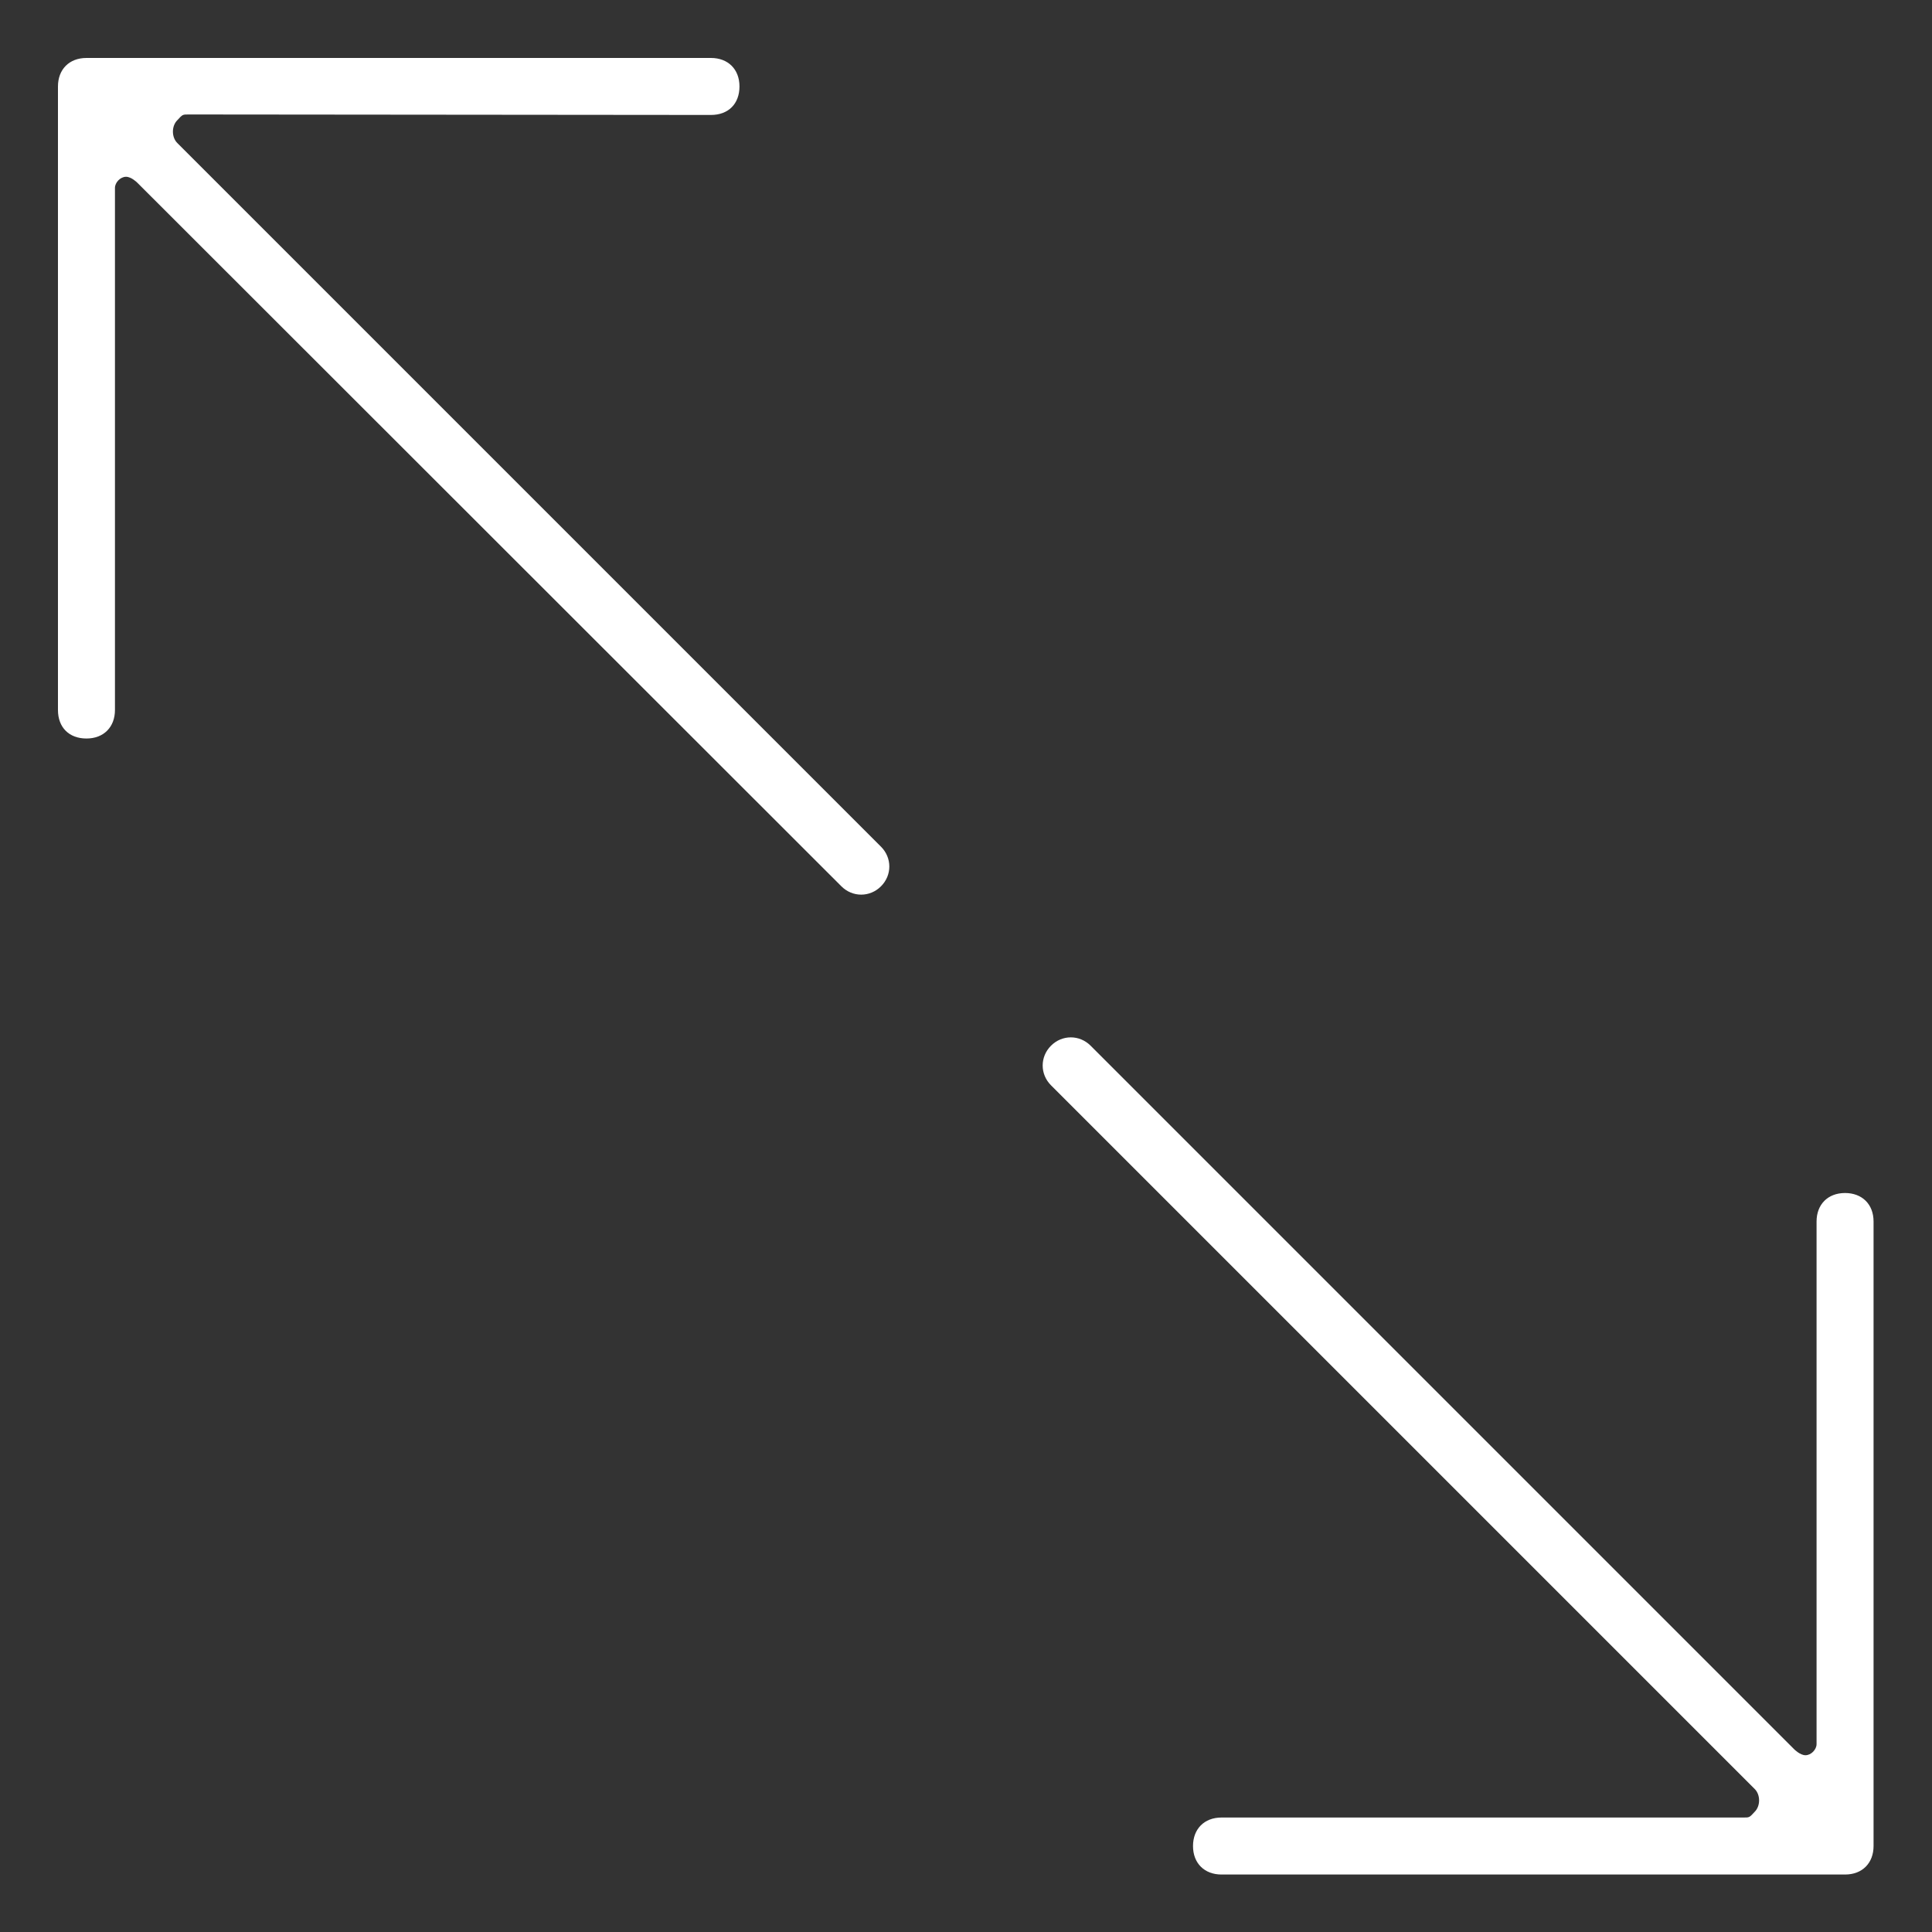 <?xml version="1.0" encoding="utf-8"?>
<!-- Generator: Adobe Illustrator 22.1.0, SVG Export Plug-In . SVG Version: 6.00 Build 0)  -->
<svg version="1.1" id="Layer_1" xmlns="http://www.w3.org/2000/svg" xmlns:xlink="http://www.w3.org/1999/xlink" x="0px" y="0px"
	 viewBox="0 0 400 400" style="enable-background:new 0 0 400 400;" xml:space="preserve">
<rect x="0" y="0" width="400" height="400" fill="#333333" stroke="none"/>
<style type="text/css">
	.st0{fill:#FFFFFF;}
</style>
<g>
	<g>
		<path class="st0" d="M361,376.3L361,376.3c1.2,0,1.2,0,2.3-1.2c1.2-1.2,1.2-3.5,0-4.7L217.6,224.7c-2.3-2.3-2.3-5.9,0-8.2
			c2.3-2.3,5.9-2.3,8.2,0l0,0l145.7,145.7c0,0,1.2,1.2,2.3,1.2c1.2,0,2.3-1.2,2.3-2.3V252.9c0-3.5,2.3-5.9,5.9-5.9
			c3.5,0,5.9,2.3,5.9,5.9l0,0v129.3c0,3.5-2.3,5.9-5.9,5.9l0,0H252.9c-3.5,0-5.9-2.3-5.9-5.9l0,0c0-3.5,2.3-5.9,5.9-5.9l0,0
			L361,376.3L361,376.3z M39,23.7c-1.2,0-1.2,0-2.3,1.2c-1.2,1.2-1.2,3.5,0,4.7l145.7,145.7c2.3,2.3,2.3,5.9,0,8.2
			c-2.3,2.3-5.9,2.3-8.2,0L28.4,37.8c0,0-1.2-1.2-2.3-1.2c-1.2,0-2.3,1.2-2.3,2.3v108.1c0,3.5-2.3,5.9-5.9,5.9s-5.9-2.3-5.9-5.9l0,0
			V17.9c0-3.5,2.3-5.9,5.9-5.9h129.3c3.5,0,5.9,2.3,5.9,5.9s-2.3,5.9-5.9,5.9l0,0L39,23.7L39,23.7z"/>
	</g>
</g>
</svg>
